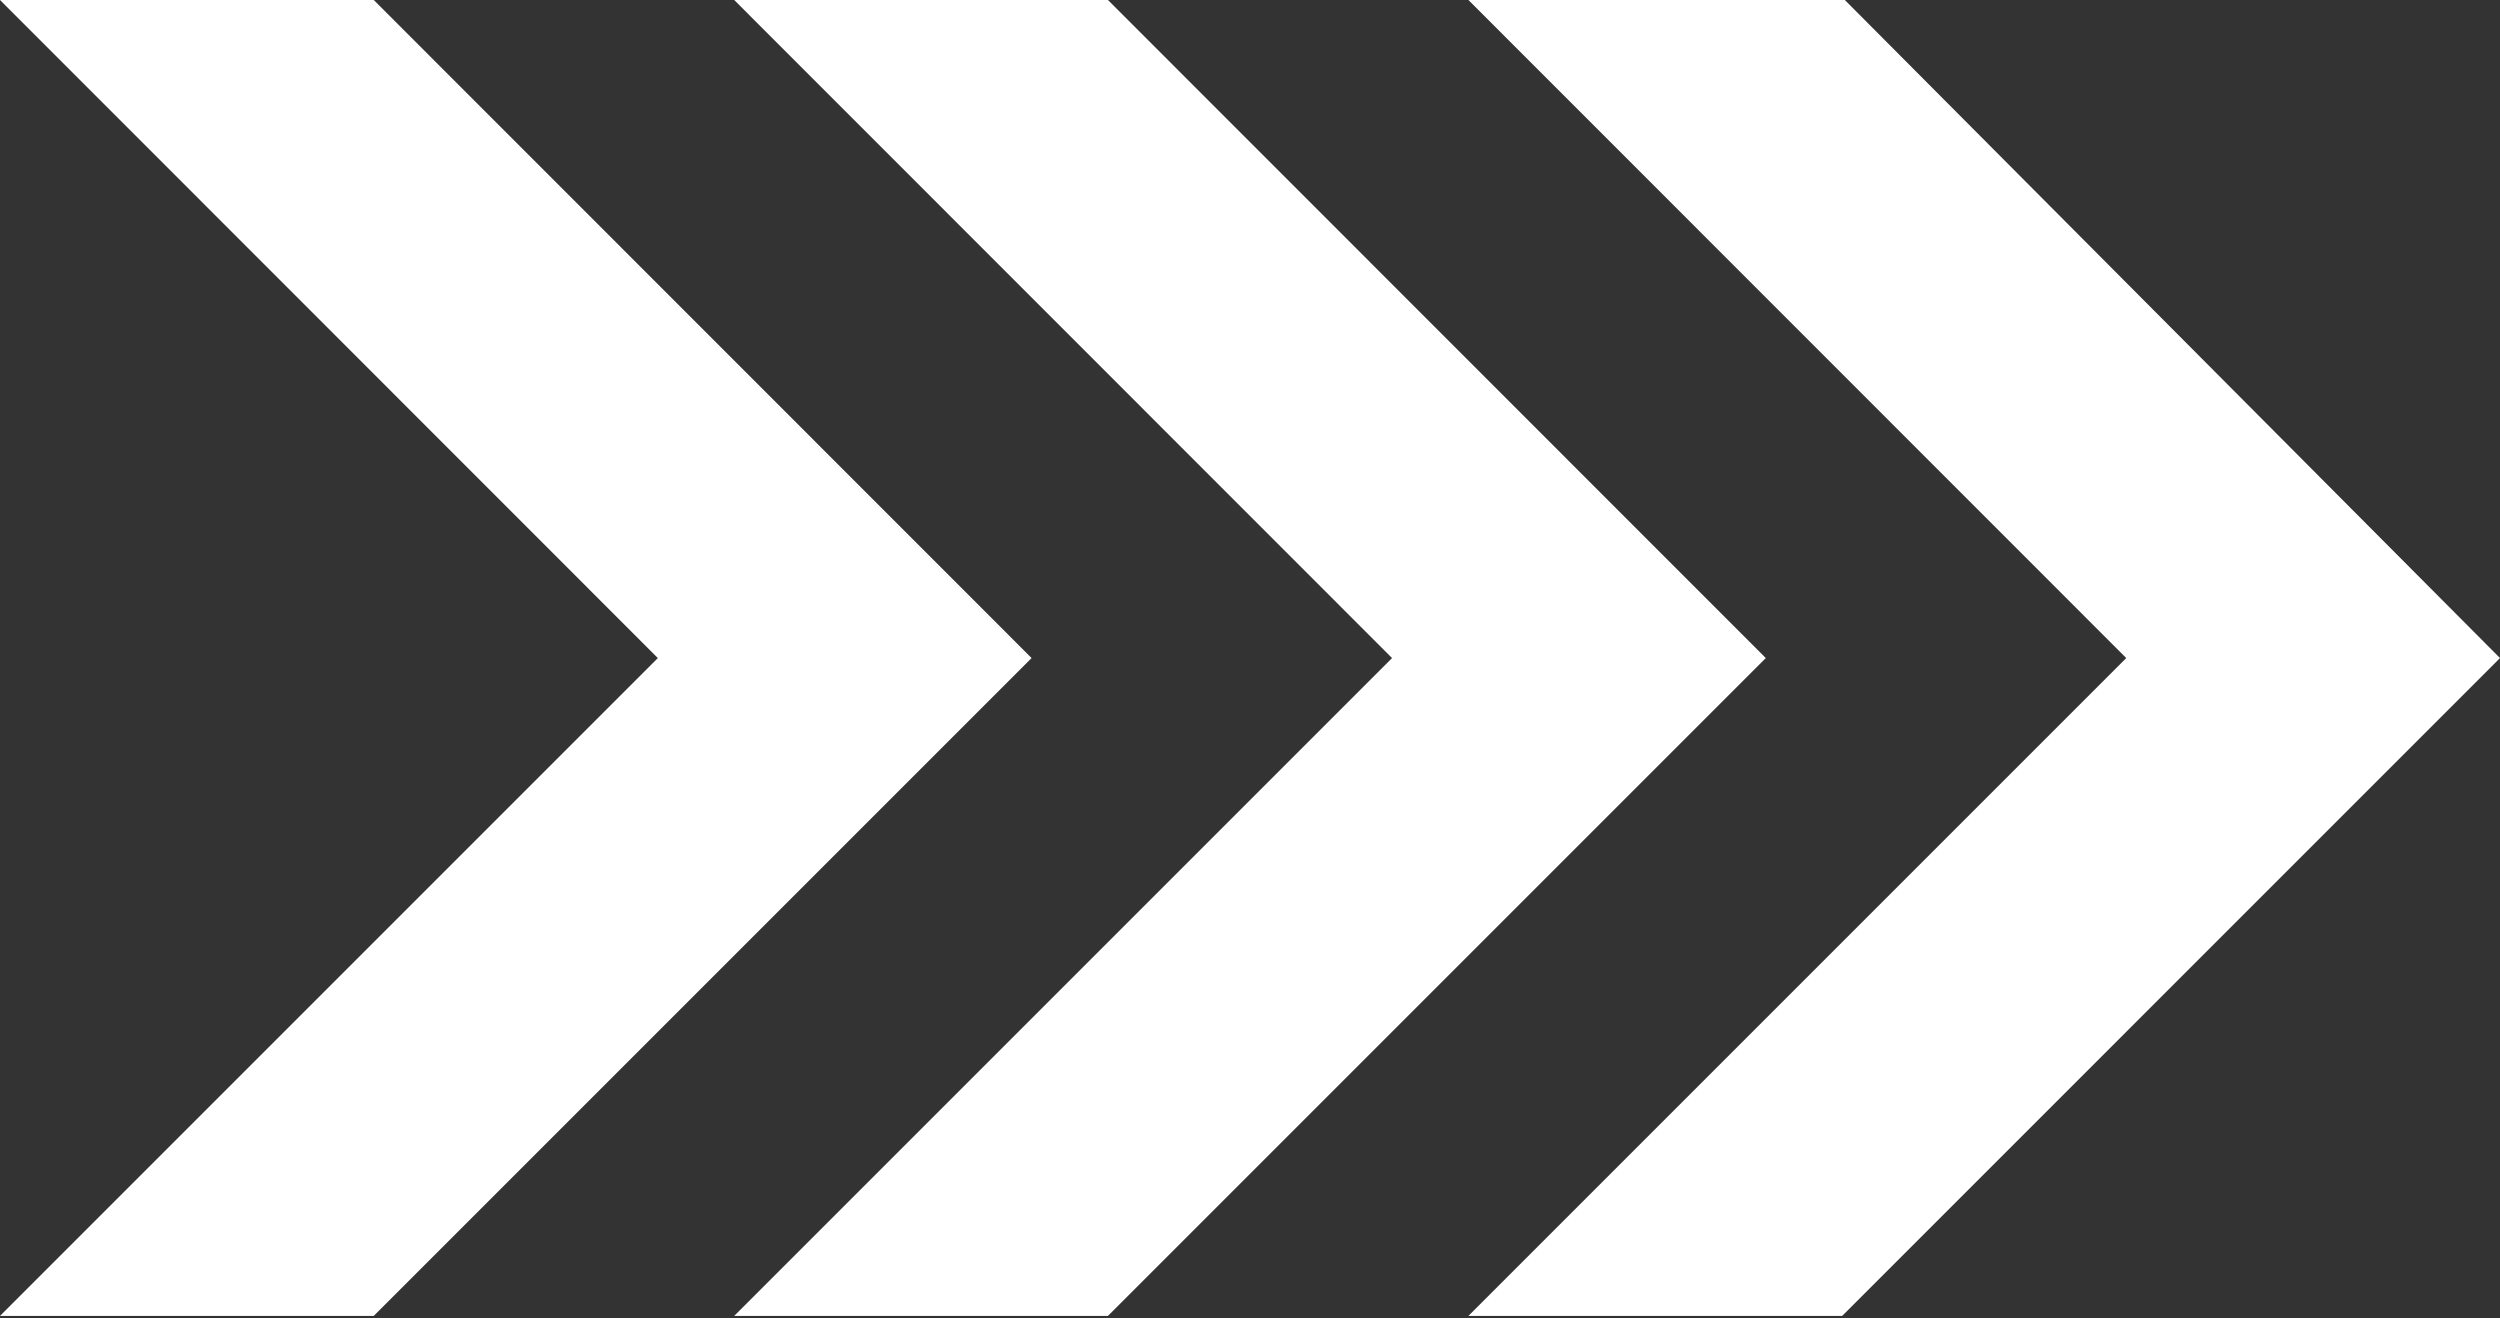 <?xml version="1.0" encoding="UTF-8" standalone="no"?><svg xmlns="http://www.w3.org/2000/svg" xmlns:xlink="http://www.w3.org/1999/xlink" fill="#000000" height="23.2" preserveAspectRatio="xMidYMid meet" version="1" viewBox="0.0 0.0 44.0 23.2" width="44" zoomAndPan="magnify"><rect x="0.0" y="0.0" width="44.0" height="23.2" fill="#333333" stroke="none"/><defs><clipPath id="a"><path d="M 12 0 L 32 0 L 32 23.16 L 12 23.16 Z M 12 0"/></clipPath><clipPath id="b"><path d="M 25 0 L 44 0 L 44 23.16 L 25 23.16 Z M 25 0"/></clipPath><clipPath id="c"><path d="M 0 0 L 19 0 L 19 23.16 L 0 23.16 Z M 0 0"/></clipPath></defs><g><g clip-path="url(#a)" id="change1_3"><path d="M 19.5 23.16 L 31.078 11.582 L 19.5 0 L 12.922 0 L 24.5 11.582 L 12.922 23.16 L 19.5 23.16" fill="#ffffff"/></g><g clip-path="url(#b)" id="change1_2"><path d="M 32.422 23.16 L 44 11.582 L 32.469 0 L 25.844 0 L 37.422 11.582 L 25.844 23.16 L 32.422 23.16" fill="#ffffff"/></g><g clip-path="url(#c)" id="change1_1"><path d="M 6.578 23.16 L 18.156 11.582 L 6.578 0 L 0 0 L 11.578 11.582 L 0 23.16 L 6.578 23.16" fill="#ffffff"/></g></g></svg>